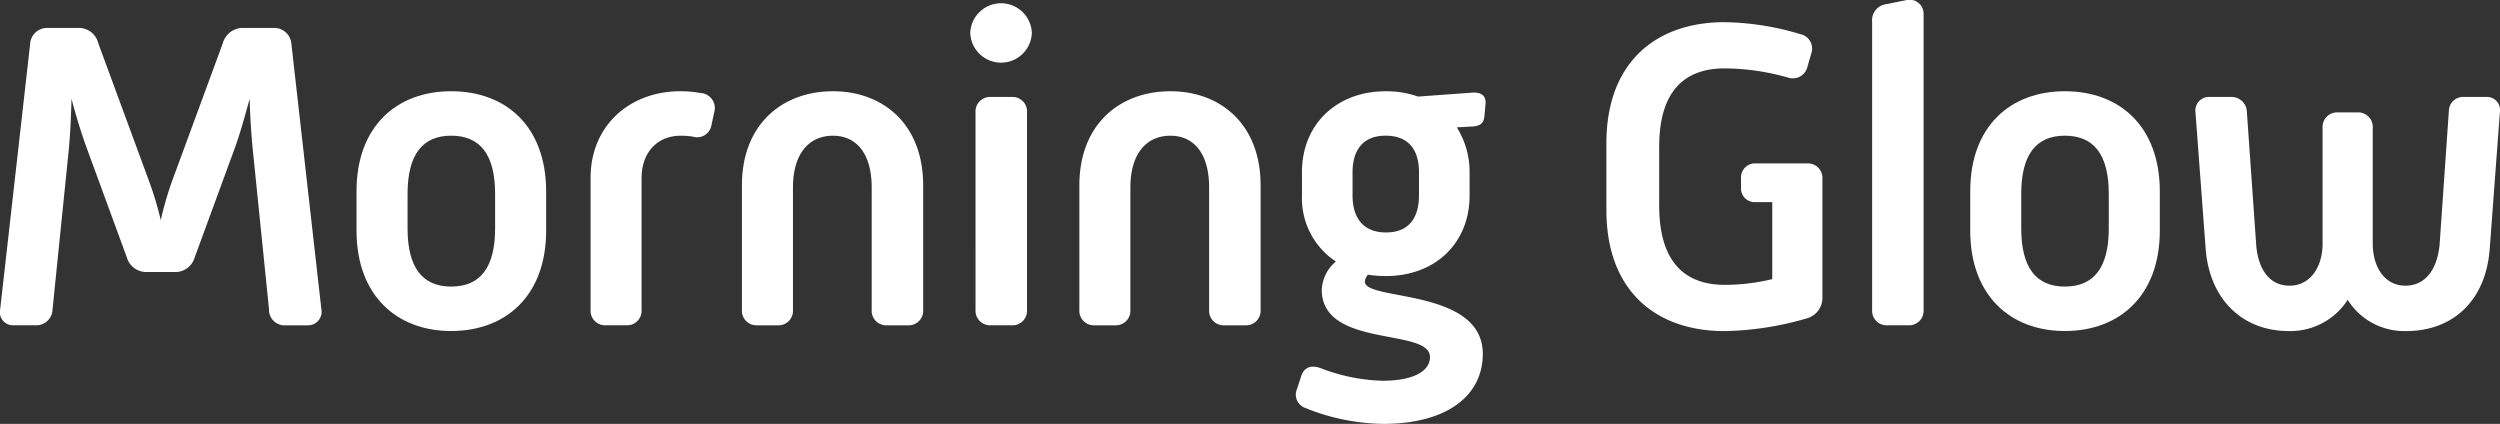 <svg xmlns="http://www.w3.org/2000/svg" xmlns:xlink="http://www.w3.org/1999/xlink" width="293.496" height="49.759" viewBox="0 0 293.496 49.759">
  <rect x="0" y="0" width="293.496" height="49.759" fill="#333333" stroke="none"/>
  <defs>
    <clipPath id="clip-path">
      <rect id="長方形_21" data-name="長方形 21" width="293.496" height="49.759" fill="none"/>
    </clipPath>
  </defs>
  <g id="グループ_16" data-name="グループ 16" transform="translate(0 0)">
    <g id="グループ_15" data-name="グループ 15" transform="translate(0 -0.001)" clip-path="url(#clip-path)">
      <path id="パス_47" data-name="パス 47" d="M3.535,3.833A1.993,1.993,0,0,1,5.549,1.922h3.77A2.358,2.358,0,0,1,11.54,3.729L17.531,20a39.848,39.848,0,0,1,1.343,4.494A40.6,40.6,0,0,1,20.165,20L26.156,3.729a2.459,2.459,0,0,1,2.221-1.807H32.2a2.029,2.029,0,0,1,2.013,1.911l3.513,31.092a1.59,1.59,0,0,1-1.6,1.911H33.541a1.823,1.823,0,0,1-1.962-1.911l-1.912-18.8c-.153-1.6-.308-3.77-.36-5.887-.569,2.117-1.188,4.286-1.757,5.836l-4.7,12.808a2.365,2.365,0,0,1-2.272,1.7H17.169a2.368,2.368,0,0,1-2.272-1.7L10.2,16.073c-.568-1.549-1.239-3.668-1.807-5.836-.053,2.168-.155,4.286-.31,5.887L6.168,34.975a1.909,1.909,0,0,1-2.013,1.859H1.624a1.547,1.547,0,0,1-1.6-1.911Z" transform="translate(0 1.355)" fill="#fff"/>
      <path id="パス_48" data-name="パス 48" d="M24.559,18.009c0-7.591,4.7-11.724,11.105-11.724,6.456,0,11.155,4.133,11.155,11.777v4.595c0,7.593-4.7,11.777-11.155,11.777-6.4,0-11.105-4.184-11.105-11.777ZM35.664,29.217c3.409,0,5.164-2.221,5.164-6.817v-4.08c0-4.6-1.755-6.817-5.164-6.817-3.357,0-5.113,2.221-5.113,6.817V22.4c0,4.6,1.755,6.817,5.113,6.817" transform="translate(17.297 4.427)" fill="#fff"/>
      <path id="パス_49" data-name="パス 49" d="M40.681,16.461c0-6.146,4.6-10.176,10.536-10.176a12.25,12.25,0,0,1,2.323.206,1.769,1.769,0,0,1,1.653,2.274l-.31,1.447a1.709,1.709,0,0,1-2.221,1.394,10.392,10.392,0,0,0-1.394-.1c-2.788,0-4.6,2.013-4.6,4.958V31.955a1.706,1.706,0,0,1-1.807,1.807H42.489a1.706,1.706,0,0,1-1.808-1.807Z" transform="translate(28.652 4.427)" fill="#fff"/>
      <path id="パス_50" data-name="パス 50" d="M51.106,17.338c0-7.23,4.8-11.052,10.691-11.052,5.836,0,10.587,3.823,10.587,11.052V31.955a1.708,1.708,0,0,1-1.808,1.808H68.149a1.709,1.709,0,0,1-1.808-1.808V17.6c0-4.027-1.807-6.093-4.544-6.093-2.79,0-4.7,2.066-4.7,6.093V31.955a1.707,1.707,0,0,1-1.807,1.808H52.914a1.708,1.708,0,0,1-1.808-1.808Z" transform="translate(35.995 4.428)" fill="#fff"/>
      <path id="パス_51" data-name="パス 51" d="M66.834,3.685a3.619,3.619,0,0,1,7.231,0,3.617,3.617,0,0,1-7.231,0m.62,9.348a1.708,1.708,0,0,1,1.808-1.808H71.69A1.707,1.707,0,0,1,73.5,13.034V36.222a1.707,1.707,0,0,1-1.807,1.808H69.263a1.708,1.708,0,0,1-1.808-1.808Z" transform="translate(47.072 0.159)" fill="#fff"/>
      <path id="パス_52" data-name="パス 52" d="M74.35,17.338c0-7.23,4.8-11.052,10.689-11.052,5.837,0,10.587,3.823,10.587,11.052V31.955a1.708,1.708,0,0,1-1.808,1.808H91.393a1.71,1.71,0,0,1-1.81-1.808V17.6c0-4.027-1.8-6.093-4.544-6.093-2.79,0-4.7,2.066-4.7,6.093V31.955a1.709,1.709,0,0,1-1.808,1.808H76.157a1.706,1.706,0,0,1-1.807-1.808Z" transform="translate(52.366 4.428)" fill="#fff"/>
      <path id="パス_53" data-name="パス 53" d="M93.95,26.273a8.9,8.9,0,0,1-3.976-7.746V15.79c0-5.68,4.133-9.5,9.813-9.5a11.121,11.121,0,0,1,3.821.622l6.4-.467c1.084-.051,1.653.414,1.5,1.5l-.1,1.137c-.053.931-.465,1.292-1.447,1.343l-1.808.1a9.832,9.832,0,0,1,1.5,5.268v2.737c0,5.629-4.08,9.452-9.812,9.452a14,14,0,0,1-2.118-.157,1.337,1.337,0,0,0-.361.827c0,2.272,13.841.723,13.841,8.47,0,4.958-4.286,8.213-11.673,8.213a25,25,0,0,1-9.14-1.859,1.658,1.658,0,0,1-.982-2.272l.465-1.447c.361-1.086,1.188-1.394,2.374-.931a21.593,21.593,0,0,0,7.18,1.447c3.668,0,5.578-1.137,5.578-2.79,0-3.46-12.706-.98-12.706-7.9a4.58,4.58,0,0,1,1.651-3.3m9.762-7.746V15.79c0-2.48-1.084-4.286-3.925-4.286-2.788,0-3.874,1.859-3.874,4.286v2.737c0,2.427,1.086,4.337,3.927,4.337s3.872-1.911,3.872-4.337" transform="translate(62.874 4.427)" fill="#fff"/>
      <path id="パス_54" data-name="パス 54" d="M110.654,15.731c0-9.554,5.888-14.2,13.842-14.2a31.768,31.768,0,0,1,8.883,1.394,1.728,1.728,0,0,1,1.343,2.222l-.465,1.6a1.757,1.757,0,0,1-2.272,1.288,27.644,27.644,0,0,0-7.438-1.082c-4.648,0-7.695,2.58-7.695,9.191v6.921c0,6.664,3.047,9.3,7.695,9.3a23.619,23.619,0,0,0,5.578-.672V22.652h-1.911a1.614,1.614,0,0,1-1.757-1.7V19.864a1.653,1.653,0,0,1,1.757-1.755h5.991a1.706,1.706,0,0,1,1.807,1.807v14a2.479,2.479,0,0,1-1.807,2.376,36.134,36.134,0,0,1-9.709,1.5c-7.954,0-13.842-4.646-13.842-14.2Z" transform="translate(77.935 1.076)" fill="#fff"/>
      <path id="パス_55" data-name="パス 55" d="M128.958,2.551a1.9,1.9,0,0,1,1.7-2.066l2.272-.464A1.652,1.652,0,0,1,135,1.726V36.382a1.707,1.707,0,0,1-1.808,1.807h-2.427a1.707,1.707,0,0,1-1.808-1.807Z" transform="translate(90.827 0.001)" fill="#fff"/>
      <path id="パス_56" data-name="パス 56" d="M135.716,18.009c0-7.591,4.7-11.724,11.1-11.724,6.456,0,11.156,4.133,11.156,11.777v4.595c0,7.593-4.7,11.777-11.156,11.777-6.4,0-11.1-4.184-11.1-11.777Zm11.1,11.208c3.409,0,5.164-2.221,5.164-6.817v-4.08c0-4.6-1.755-6.817-5.164-6.817-3.357,0-5.113,2.221-5.113,6.817V22.4c0,4.6,1.755,6.817,5.113,6.817" transform="translate(95.587 4.427)" fill="#fff"/>
      <path id="パス_57" data-name="パス 57" d="M151.232,8.487a1.6,1.6,0,0,1,1.7-1.808h2.48a1.806,1.806,0,0,1,1.858,1.808l1.086,15.494c.206,2.841,1.5,4.854,3.925,4.854,2.376,0,3.874-2.117,3.874-4.958V10.3a1.707,1.707,0,0,1,1.807-1.808h2.274a1.707,1.707,0,0,1,1.807,1.808V23.877c0,2.841,1.447,4.958,3.823,4.958,2.427,0,3.77-2.013,4.029-4.854l1.084-15.649a1.685,1.685,0,0,1,1.859-1.653h2.478a1.544,1.544,0,0,1,1.653,1.808L185.784,24.4c-.412,6.144-4.286,9.761-9.812,9.761a7.837,7.837,0,0,1-6.87-3.668,7.987,7.987,0,0,1-6.921,3.668c-5.474,0-9.348-3.77-9.761-9.761Z" transform="translate(106.513 4.705)" fill="#fff"/>
    </g>
  </g>
</svg>
